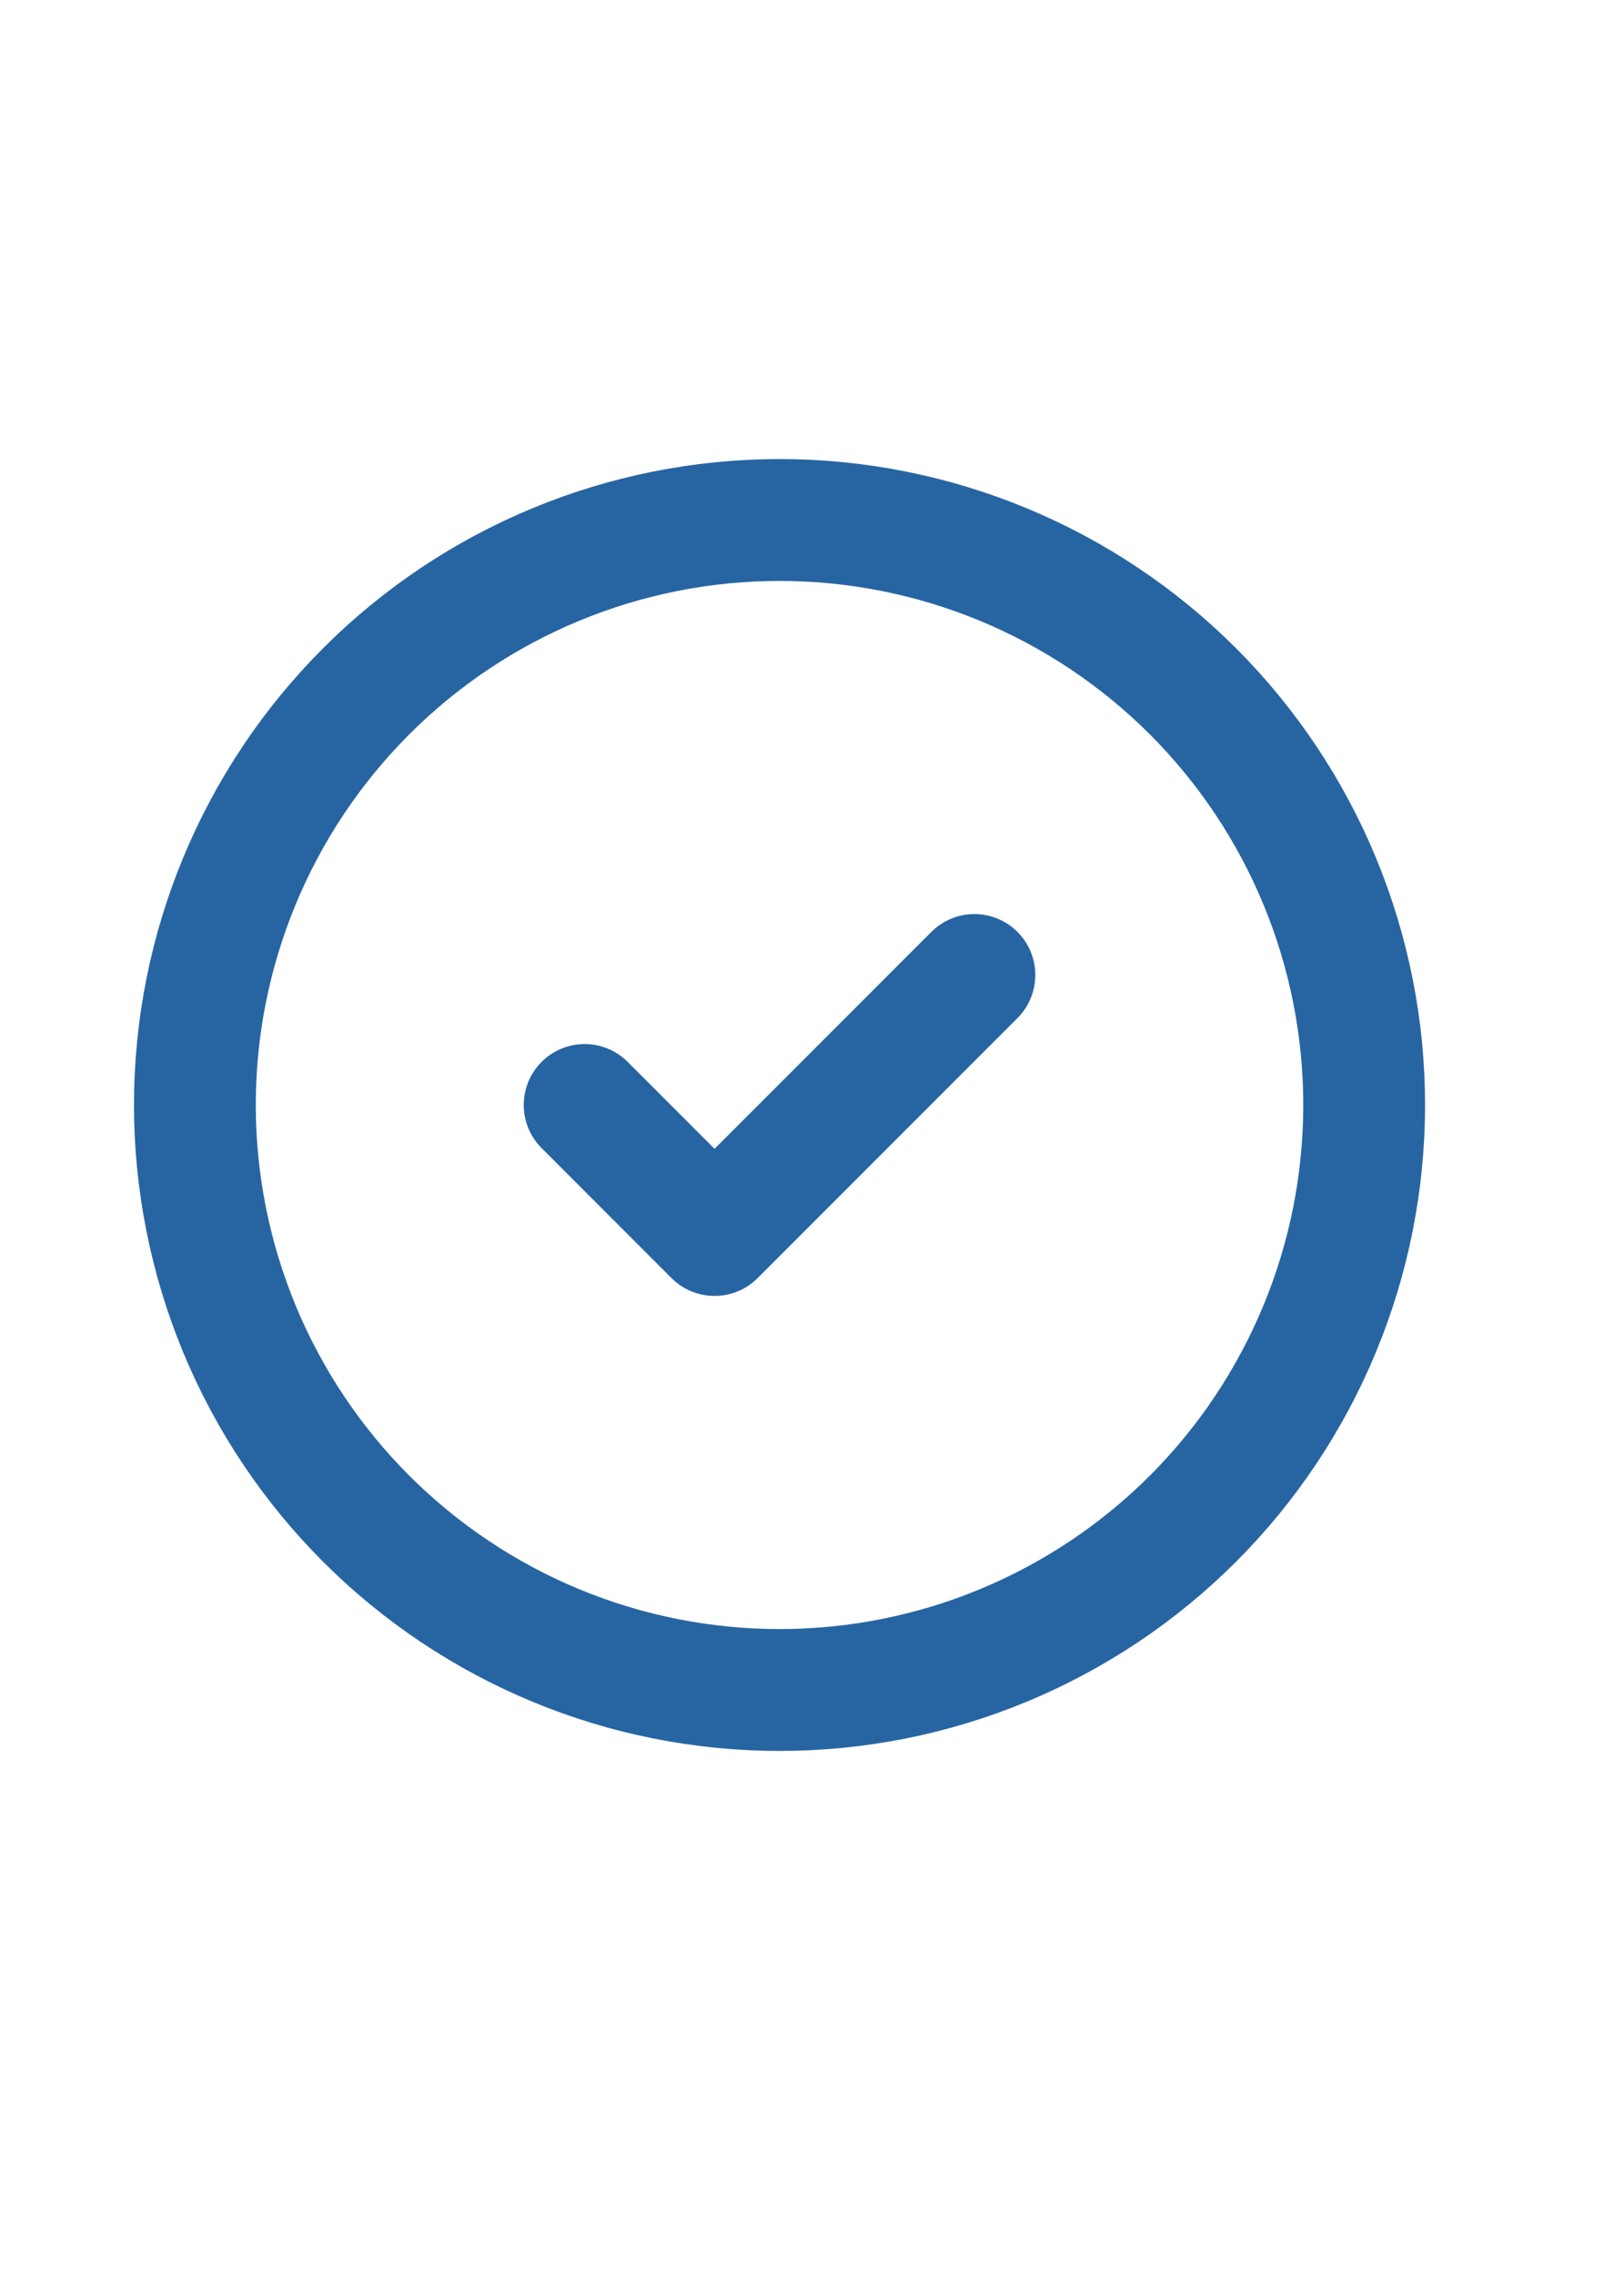 <svg width="20" height="28" viewBox="0 0 20 28" fill="none" xmlns="http://www.w3.org/2000/svg">
<path d="M7.2 13.6L8.8 15.2L12 12M16.8 13.6C16.8 14.545 16.614 15.482 16.252 16.355C15.89 17.229 15.36 18.023 14.692 18.691C14.023 19.36 13.229 19.89 12.356 20.252C11.482 20.614 10.546 20.8 9.6 20.8C8.655 20.8 7.719 20.614 6.845 20.252C5.972 19.89 5.178 19.36 4.509 18.691C3.841 18.023 3.31 17.229 2.948 16.355C2.587 15.482 2.4 14.545 2.4 13.6C2.4 11.69 3.159 9.859 4.509 8.509C5.859 7.158 7.691 6.4 9.6 6.4C11.51 6.4 13.341 7.158 14.692 8.509C16.042 9.859 16.8 11.69 16.8 13.6Z" stroke="#2765A2" stroke-width="1.5" stroke-linecap="round" stroke-linejoin="round"/>
</svg>
